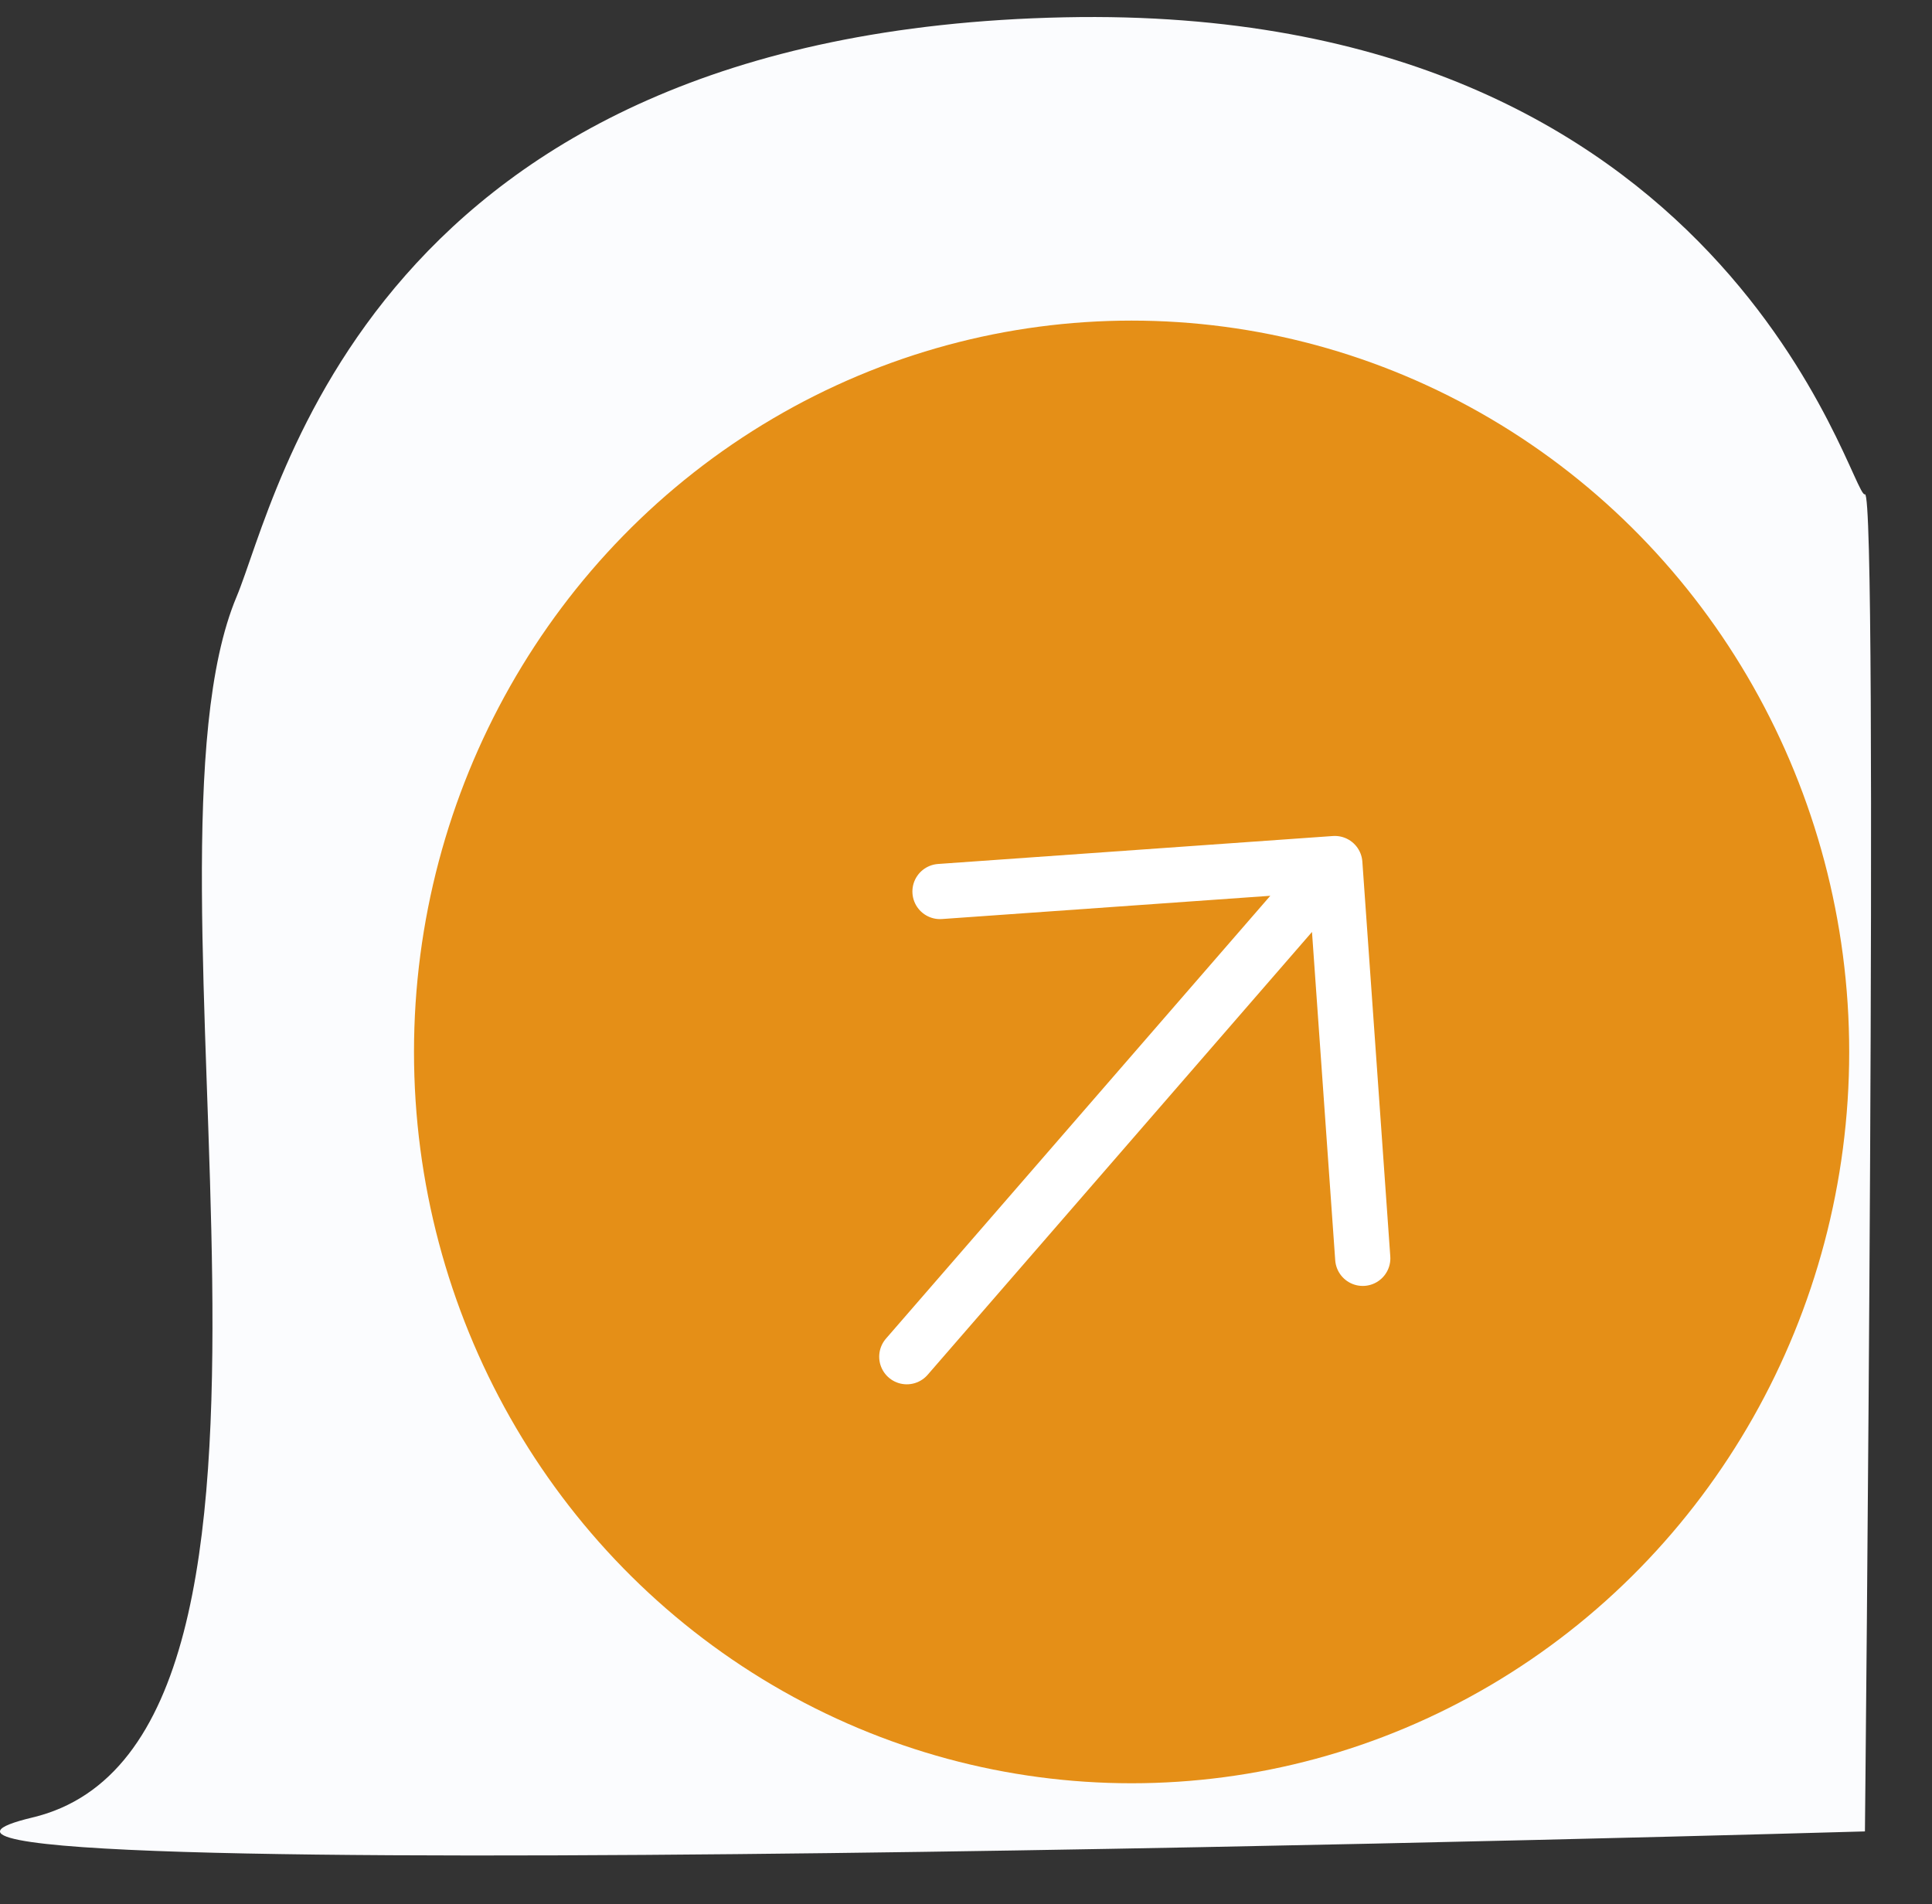 <svg width="70" height="69" viewBox="0 0 70 69" fill="none" xmlns="http://www.w3.org/2000/svg">
<rect x="0" y="0" width="70" height="69" fill="#333333" stroke="none"/>
<path d="M8.57 21.627C10.079 18.032 13.382 1.155 38.57 0.627C62.712 0.122 67.07 18.128 67.57 17.912C68.07 17.696 67.57 66.362 67.57 66.362C67.57 66.362 -10.43 68.627 1.178 65.857C12.787 63.086 4.466 31.404 8.57 21.627Z" fill="#FBFCFE"/>
<ellipse cx="41" cy="38.117" rx="26" ry="26.5" fill="#E58F17"/>
<path d="M48.363 31.291L49.375 45.596M48.363 31.291L34.058 32.304M48.363 31.291L32.855 49.161" stroke="white" stroke-width="2" stroke-linecap="round" stroke-linejoin="round"/>
</svg>
